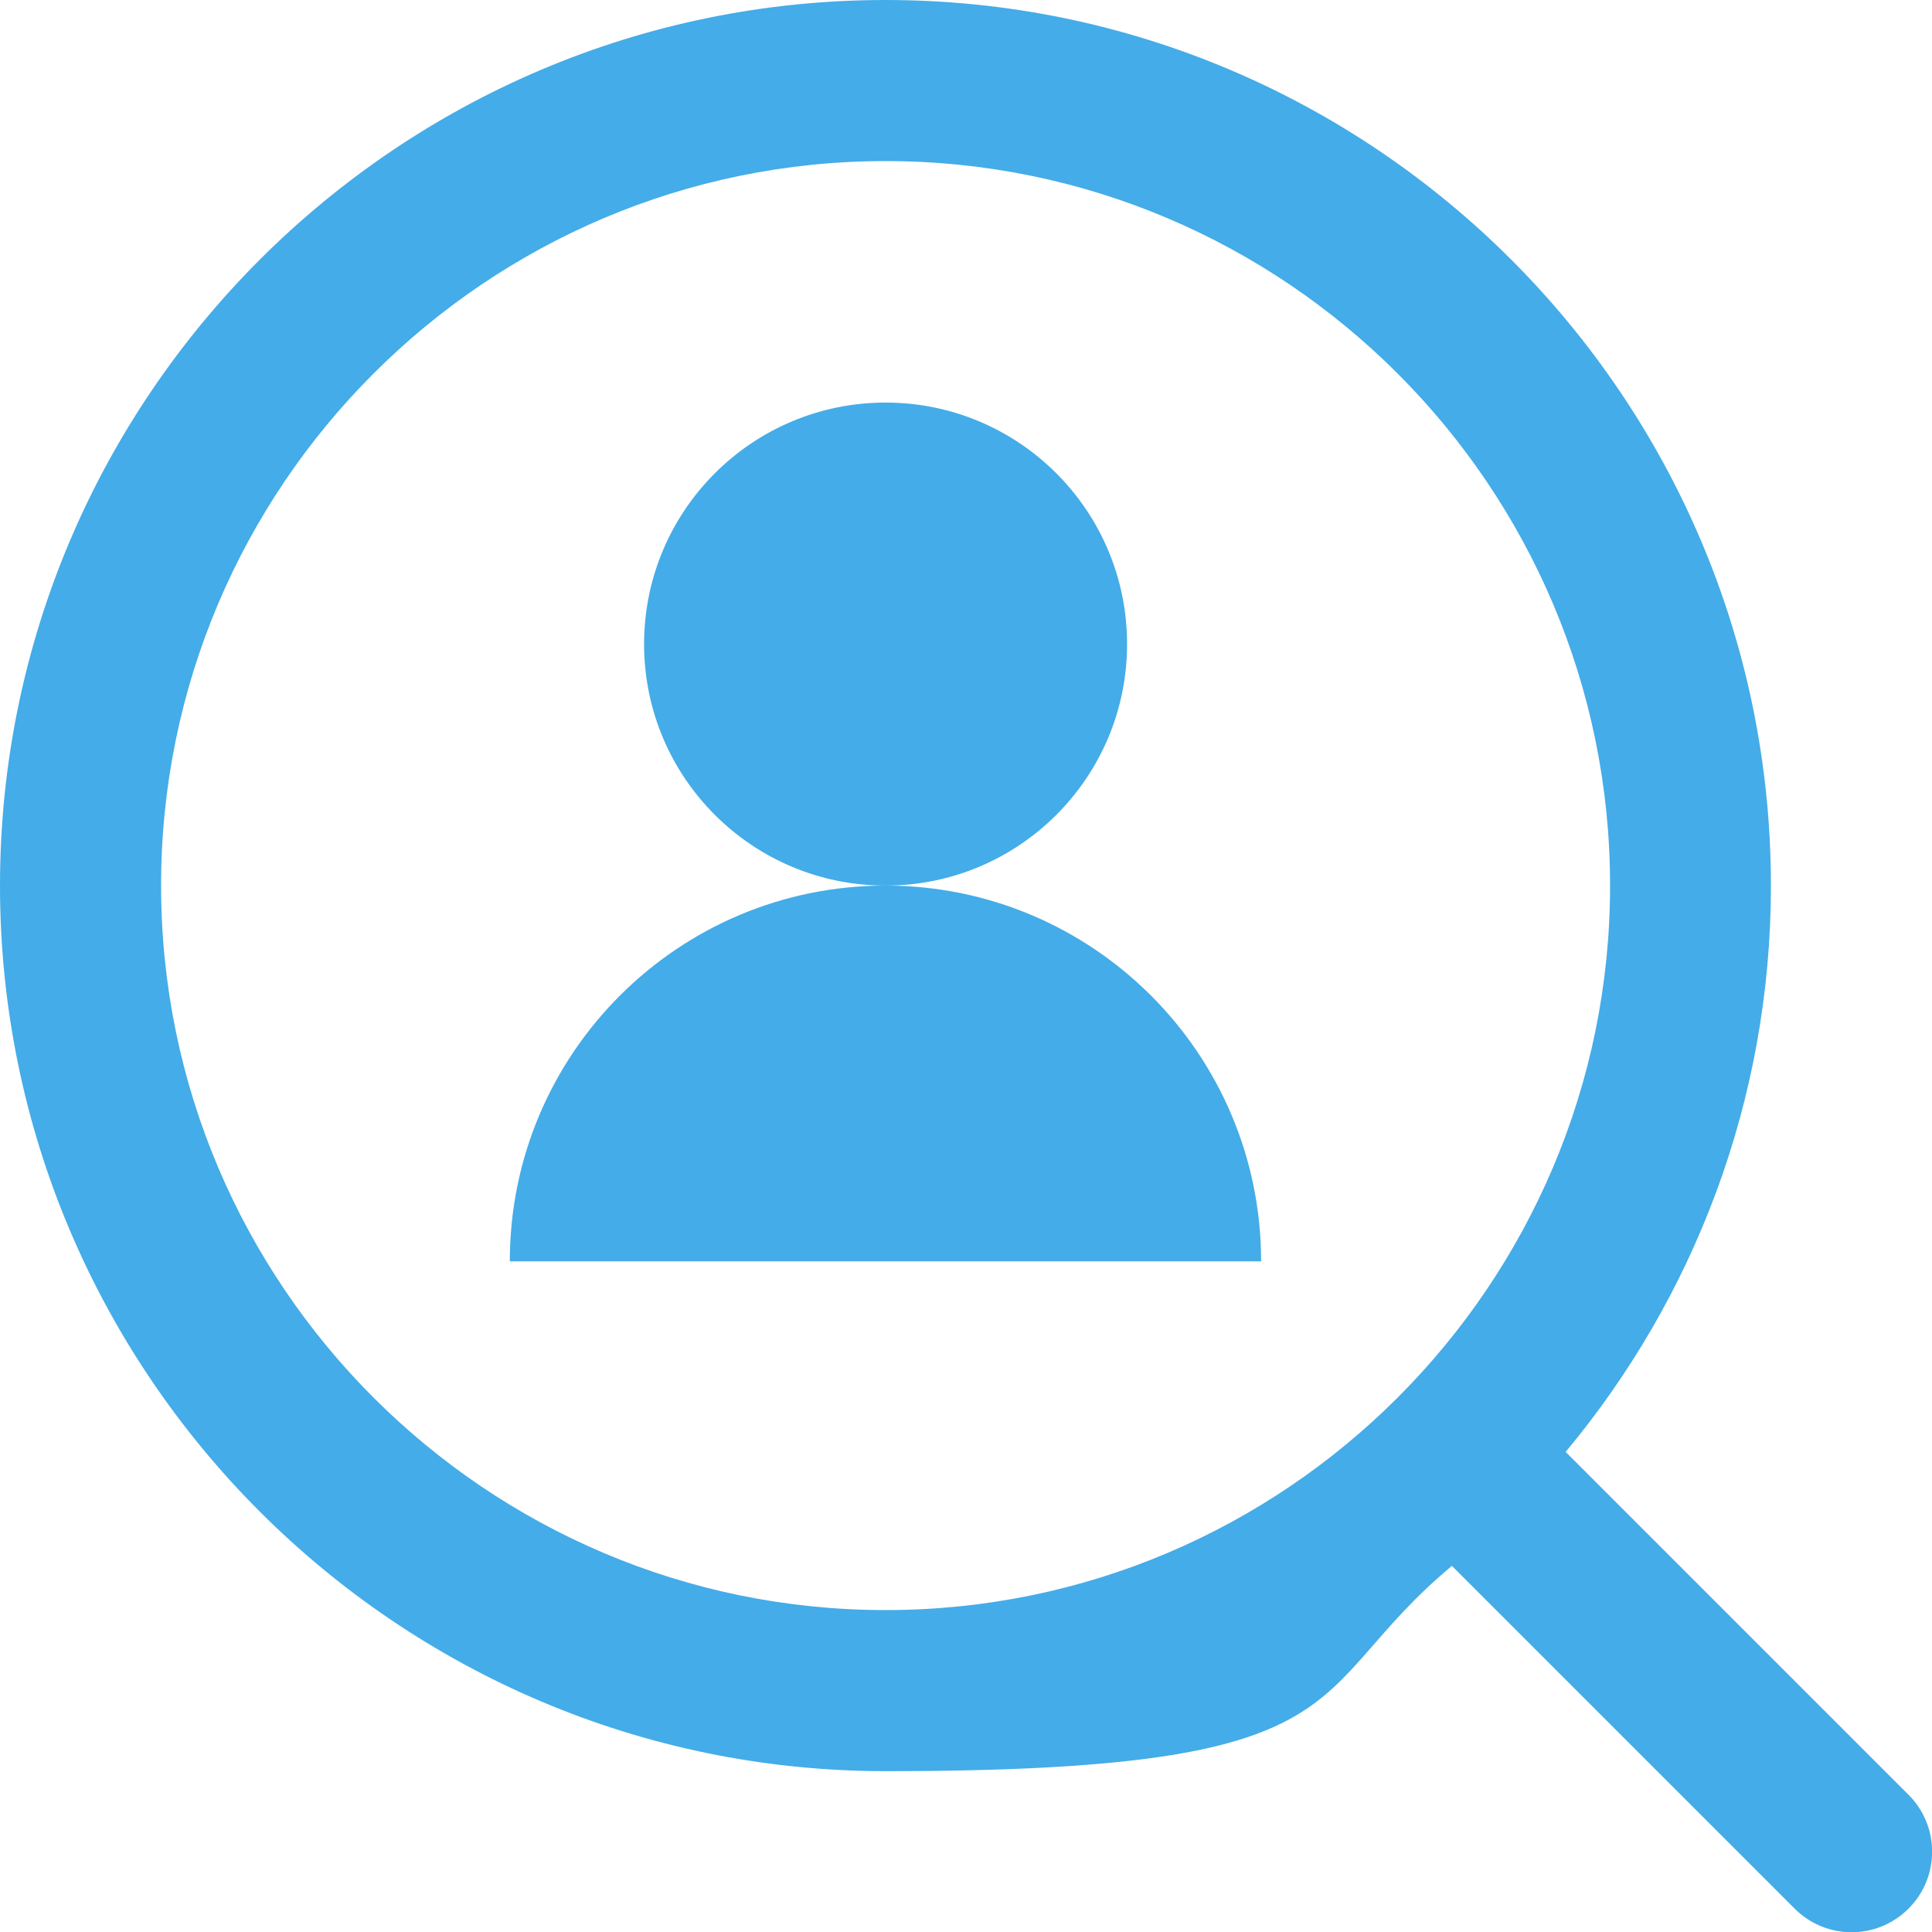 <?xml version="1.0" encoding="UTF-8"?>
<svg id="Layer_1" data-name="Layer 1" xmlns="http://www.w3.org/2000/svg" version="1.1" viewBox="0 0 800 800">
  <defs>
    <style>
      .cls-1 {
        fill: #44ace8;
        stroke-width: 0px;
      }
    </style>
  </defs>
  <circle class="cls-1" cx="366.7" cy="266.7" r="100"/>
  <path class="cls-1" d="M366.7,366.7c-85.9,0-155.6,69.6-155.6,155.6h311.1c0-85.9-69.6-155.6-155.6-155.6Z"/>
  <path class="cls-1" d="M790.2,743.1l-141.9-141.9c53-63.6,85-145.4,85-234.5C733.3,164.5,568.8,0,366.7,0S0,164.5,0,366.7s164.5,366.7,366.7,366.7,170.9-32,234.5-85l141.9,141.9c6.5,6.5,15,9.8,23.6,9.8s17.1-3.3,23.6-9.8c13-13,13-34.1,0-47.1ZM66.7,366.7c0-165.4,134.6-300,300-300s300,134.6,300,300-134.6,300-300,300S66.7,532.1,66.7,366.7Z"/>
</svg>